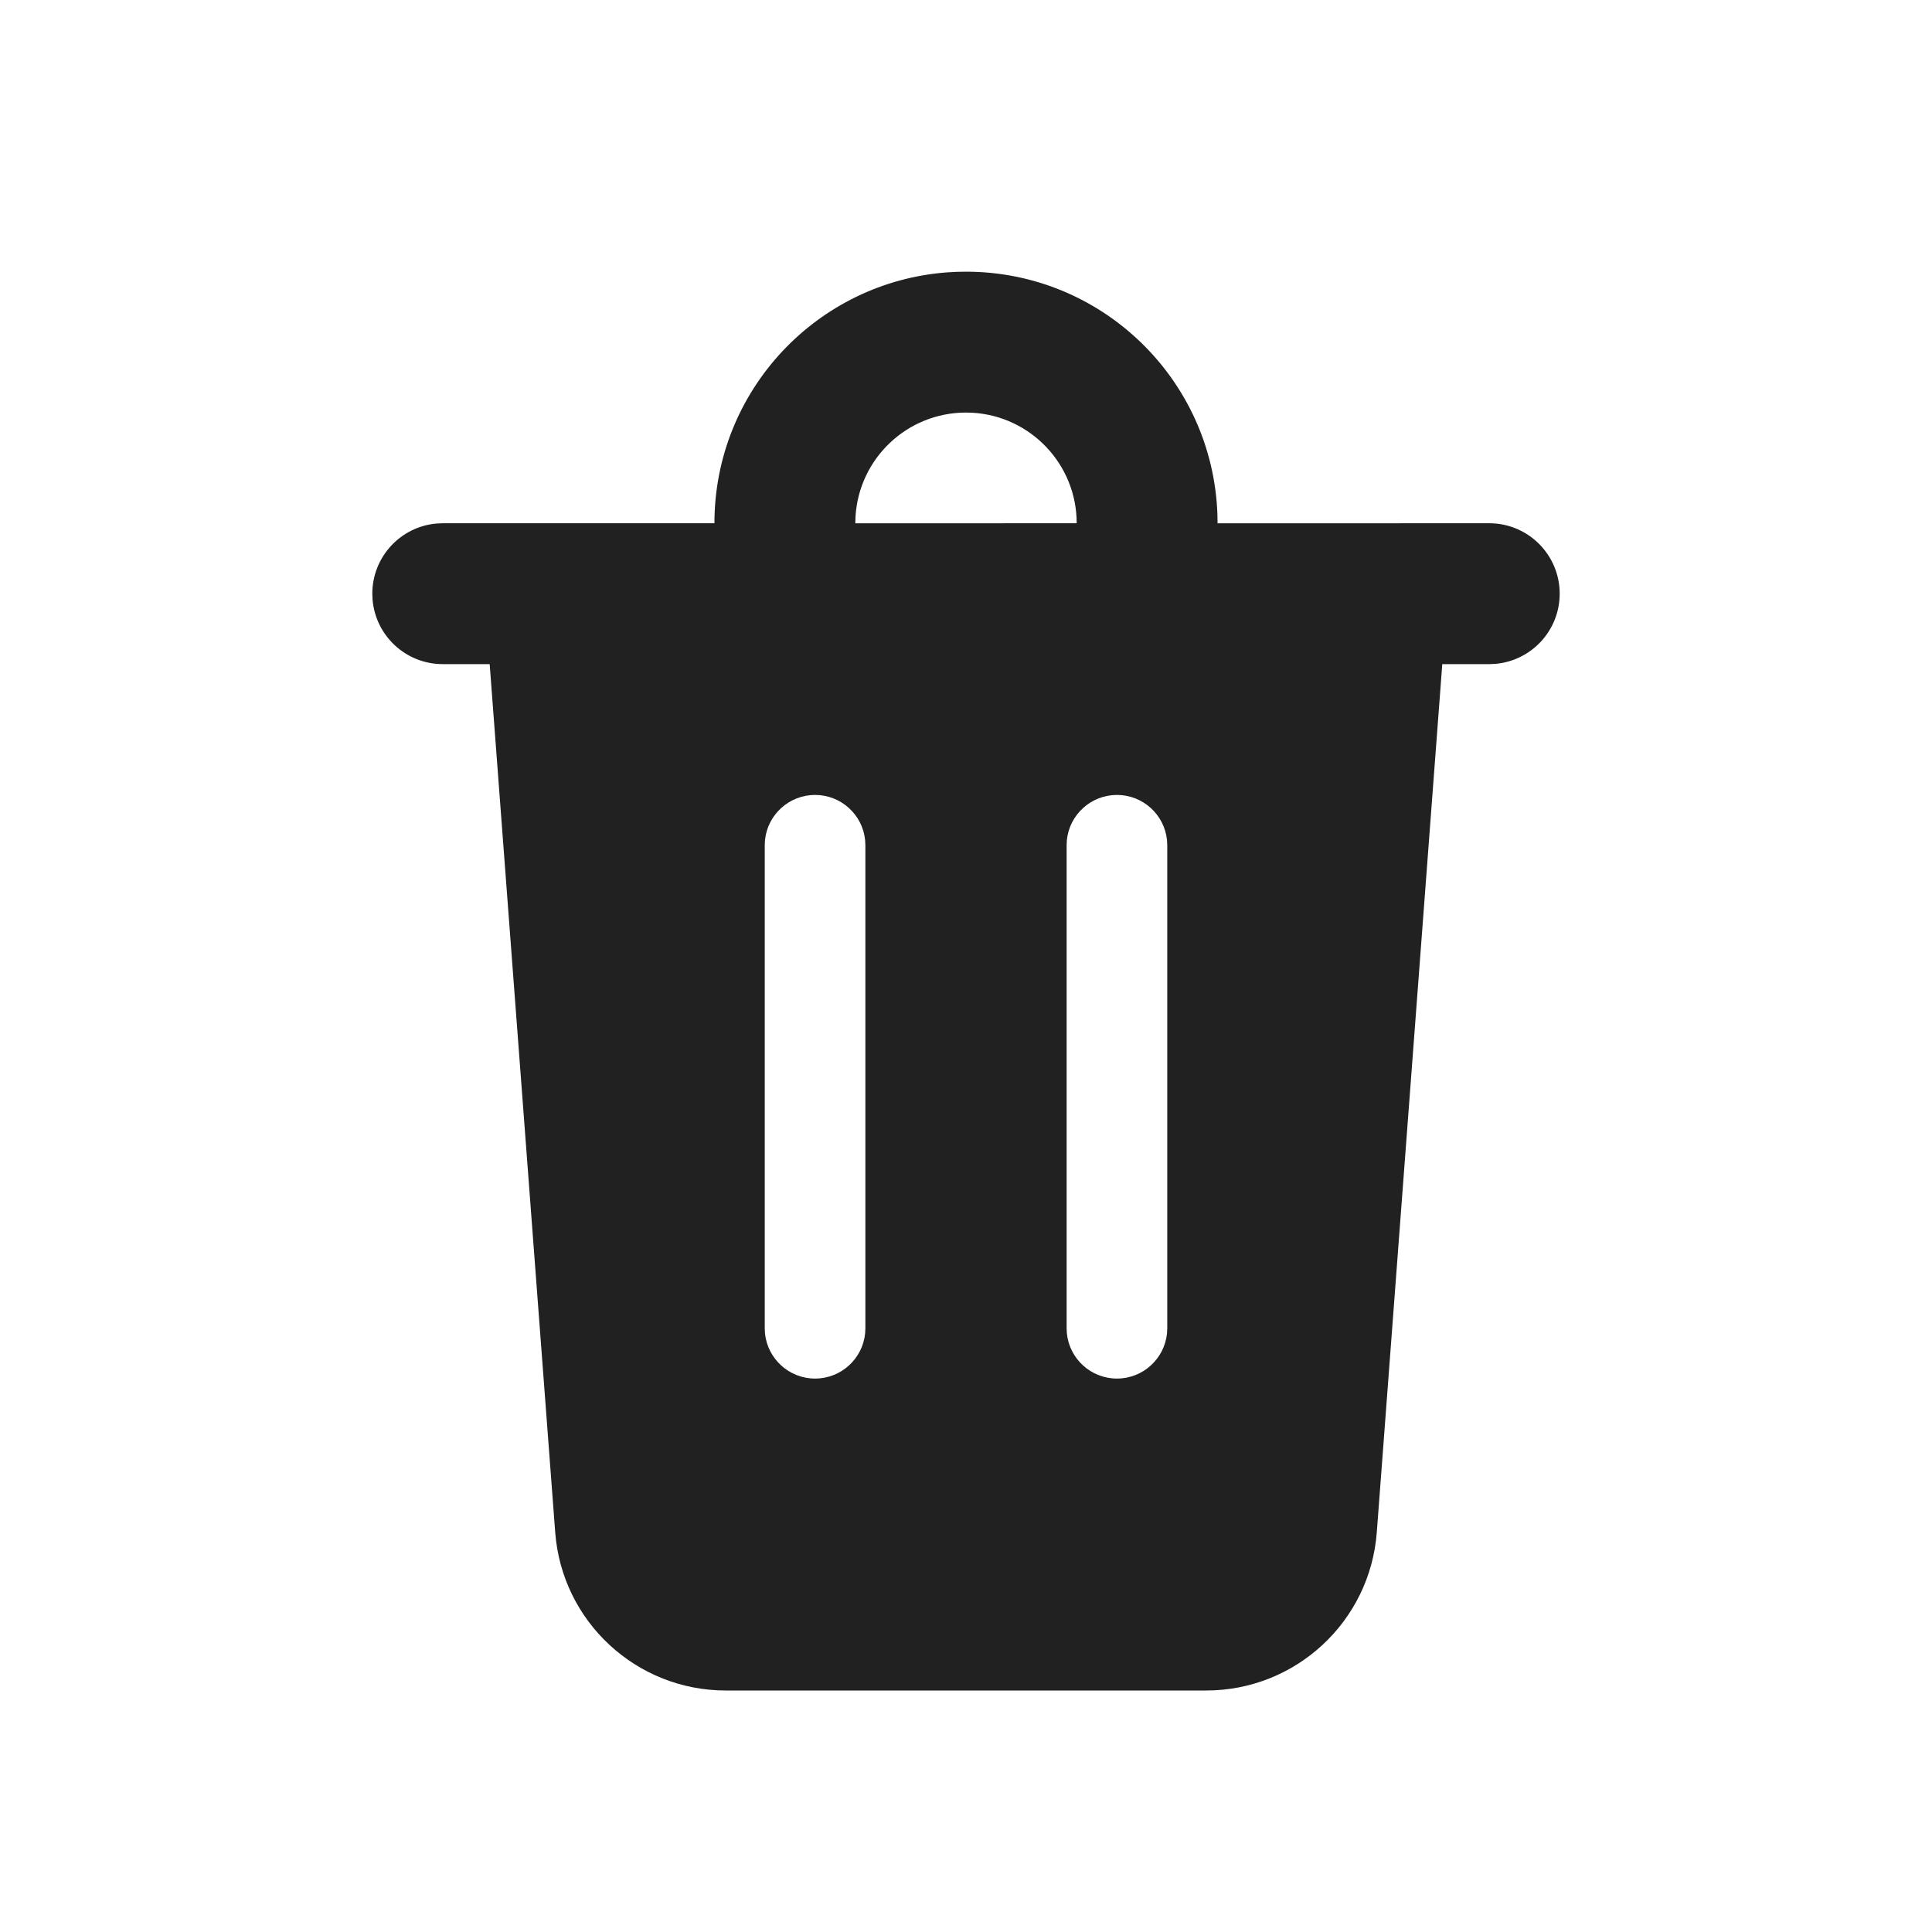 <?xml version="1.0" encoding="UTF-8"?>
<svg width="800px" height="800px" viewBox="0 0 48 48" version="1.1" xmlns="http://www.w3.org/2000/svg" xmlns:xlink="http://www.w3.org/1999/xlink">
    
    <title>ic_fluent_delete_48_filled</title>
    <desc>Created with Sketch.</desc>
    <g id="🔍-Product-Icons" stroke="none" stroke-width="1" fill="none" fill-rule="evenodd">
        <g id="ic_fluent_delete_48_filled" fill="#212121" fill-rule="nonzero">
            <path d="M24,6.75 C27.375,6.75 30.125,9.425 30.246,12.771 L30.25,13.001 L37,13 C37.966,13 38.75,13.784 38.75,14.75 C38.75,15.668 38.043,16.421 37.144,16.494 L37,16.5 L35.833,16.5 L34.206,38.07 C34.039,40.287 32.191,42 29.968,42 L18.032,42 C15.809,42 13.961,40.287 13.794,38.07 L12.166,16.5 L11,16.5 C10.082,16.5 9.329,15.793 9.256,14.894 L9.25,14.75 C9.25,13.832 9.957,13.079 10.856,13.006 L11,13 L17.75,13 C17.75,9.702 20.305,7 23.544,6.766 L23.771,6.754 L24,6.75 Z M27.75,19.75 C27.103,19.75 26.57,20.242 26.506,20.872 L26.5,21 L26.5,33 L26.506,33.128 C26.57,33.758 27.103,34.25 27.75,34.25 C28.397,34.25 28.93,33.758 28.994,33.128 L29,33 L29,21 L28.994,20.872 C28.93,20.242 28.397,19.75 27.75,19.75 Z M20.25,19.75 C19.603,19.75 19.07,20.242 19.006,20.872 L19,21 L19,33 L19.006,33.128 C19.07,33.758 19.603,34.25 20.25,34.25 C20.897,34.25 21.43,33.758 21.494,33.128 L21.5,33 L21.5,21 L21.494,20.872 C21.43,20.242 20.897,19.75 20.25,19.75 Z M24.168,10.255 L24,10.25 C22.537,10.25 21.342,11.392 21.255,12.832 L21.25,13.001 L26.75,13 C26.75,11.537 25.608,10.342 24.168,10.255 Z" id="🎨-Color">
</path>
        </g>
    </g>
</svg>